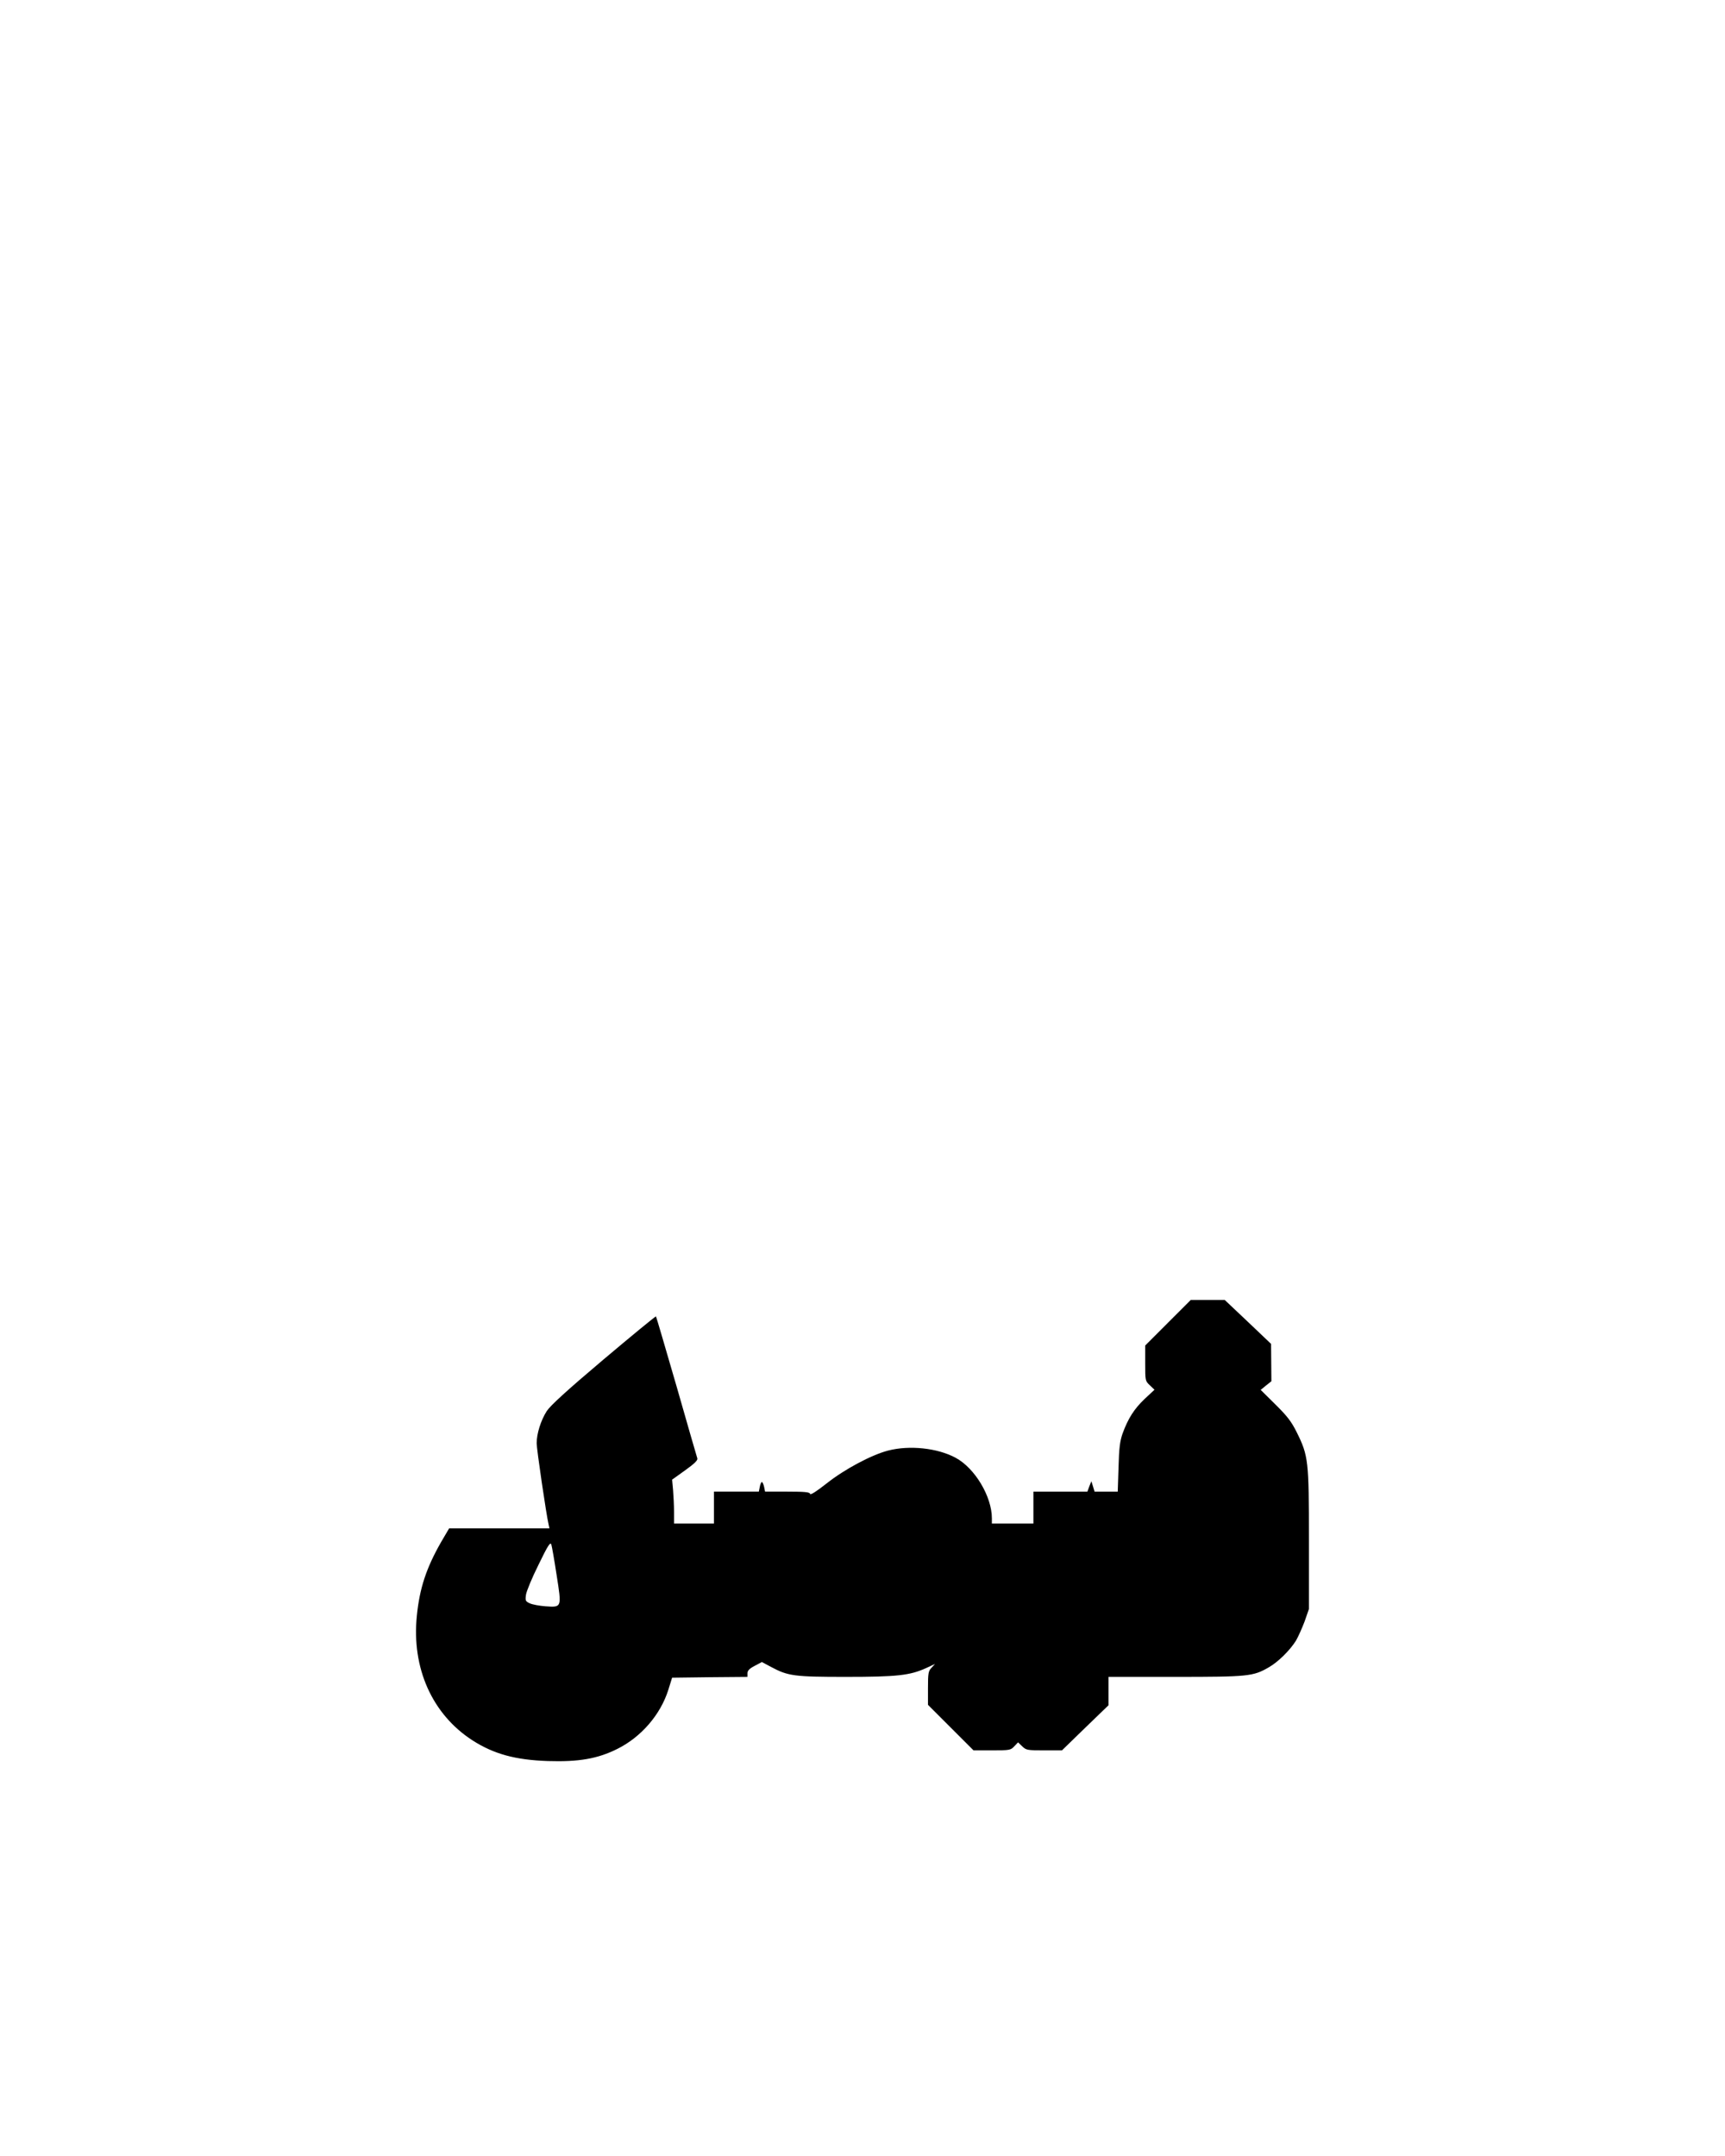 <?xml version="1.0" encoding="UTF-8" standalone="yes"?>
<svg version="1.0" xmlns="http://www.w3.org/2000/svg" width="1080" height="1350" viewBox="0 0 1080 1350" preserveAspectRatio="xMidYMid meet">
  <g transform="translate(0,1350) scale(0.1,-0.1)" fill="#000000" stroke="none">
    <path d="M7312 5217 l-142 -142 0 -111 c0 -109 0 -111 29 -138 l29 -28 -62
-58 c-65 -62 -103 -121 -138 -217 -16 -46 -22 -90 -25 -210 l-5 -153 -73 0
-72 0 -10 33 -10 32 -13 -32 -12 -33 -169 0 -169 0 0 -100 0 -100 -130 0 -130
0 0 33 c0 136 -106 314 -227 379 -113 61 -288 80 -423 45 -104 -27 -273 -117
-385 -206 -65 -51 -101 -74 -103 -65 -3 11 -32 14 -143 14 l-139 0 -6 30 c-4
17 -10 30 -14 30 -4 0 -10 -13 -13 -30 l-6 -30 -141 0 -140 0 0 -100 0 -100
-125 0 -125 0 0 73 c0 39 -3 101 -6 137 l-6 65 81 58 c60 43 80 63 77 75 -3 9
-62 212 -130 451 -69 238 -127 436 -129 438 -3 2 -151 -120 -329 -270 -232
-196 -333 -289 -355 -323 -37 -58 -63 -141 -63 -201 0 -37 60 -447 75 -510 l5
-23 -314 0 -314 0 -51 -87 c-92 -161 -134 -289 -151 -459 -34 -329 96 -619
349 -782 133 -85 267 -122 471 -129 193 -6 311 14 435 76 149 74 270 214 319
369 l24 77 236 3 236 2 0 23 c0 16 12 29 45 46 l45 24 58 -31 c106 -57 146
-62 468 -62 320 0 401 9 502 55 l56 26 -22 -24 c-20 -21 -22 -34 -22 -128 l0
-104 143 -143 142 -142 116 0 c110 0 117 1 139 25 l24 25 26 -25 c25 -24 32
-25 137 -25 l112 0 145 141 146 141 0 89 0 89 418 0 c458 0 488 3 586 60 58
33 132 106 170 167 14 24 38 78 54 120 l27 78 0 435 c0 494 -3 524 -77 673
-33 66 -59 100 -133 173 l-92 91 33 27 34 27 -1 117 -1 117 -145 138 -145 137
-106 0 -107 0 -143 -143z m-3827 -1580 c32 -204 33 -202 -70 -195 -38 3 -83
11 -99 19 -26 12 -28 17 -23 53 3 22 38 107 79 189 60 124 74 144 80 125 4
-13 19 -99 33 -191z"/>
  </g>
</svg>